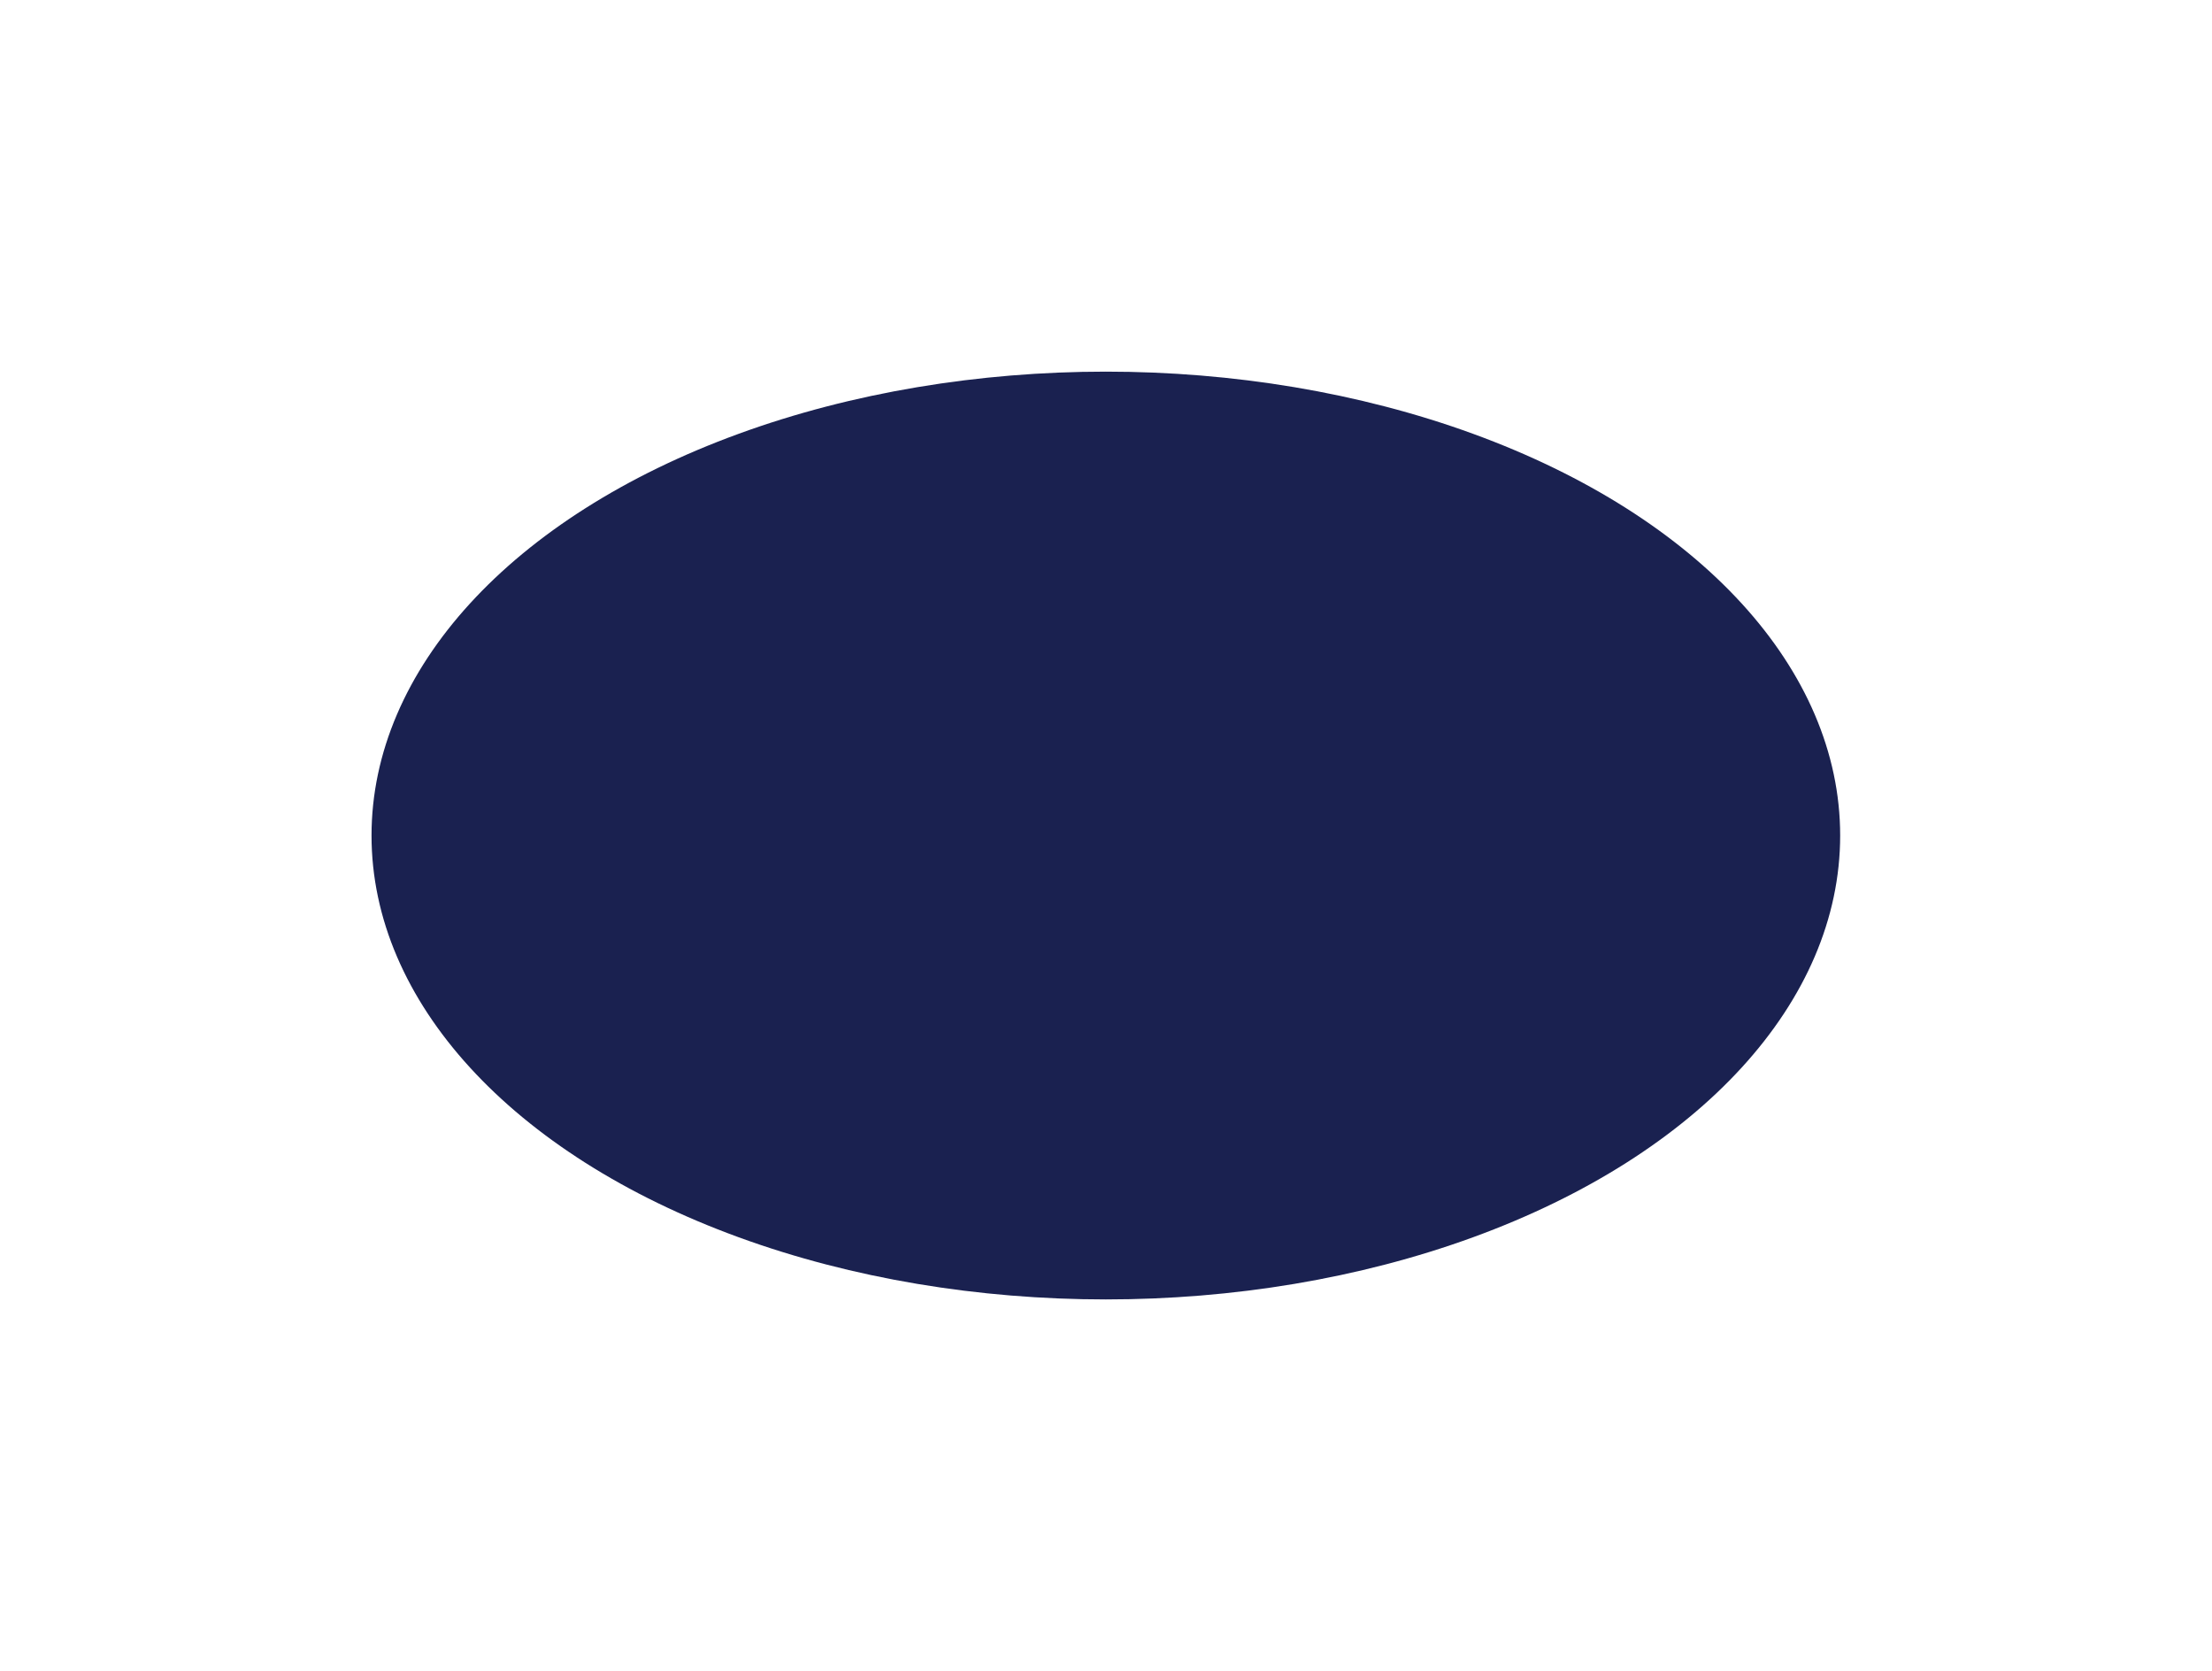 <?xml version="1.0" encoding="UTF-8"?> <svg xmlns="http://www.w3.org/2000/svg" width="6666" height="5035" viewBox="0 0 6666 5035" fill="none"> <g filter="url(#filter0_f_11_215)"> <ellipse cx="3332.54" cy="2517.18" rx="2212.91" ry="1397.56" fill="#1A2150"></ellipse> </g> <defs> <filter id="filter0_f_11_215" x="0" y="0" width="6665.07" height="5034.37" filterUnits="userSpaceOnUse" color-interpolation-filters="sRGB"> <feFlood flood-opacity="0" result="BackgroundImageFix"></feFlood> <feBlend mode="normal" in="SourceGraphic" in2="BackgroundImageFix" result="shape"></feBlend> <feGaussianBlur stdDeviation="212.5" result="effect1_foregroundBlur_11_215"></feGaussianBlur> </filter> </defs> </svg> 